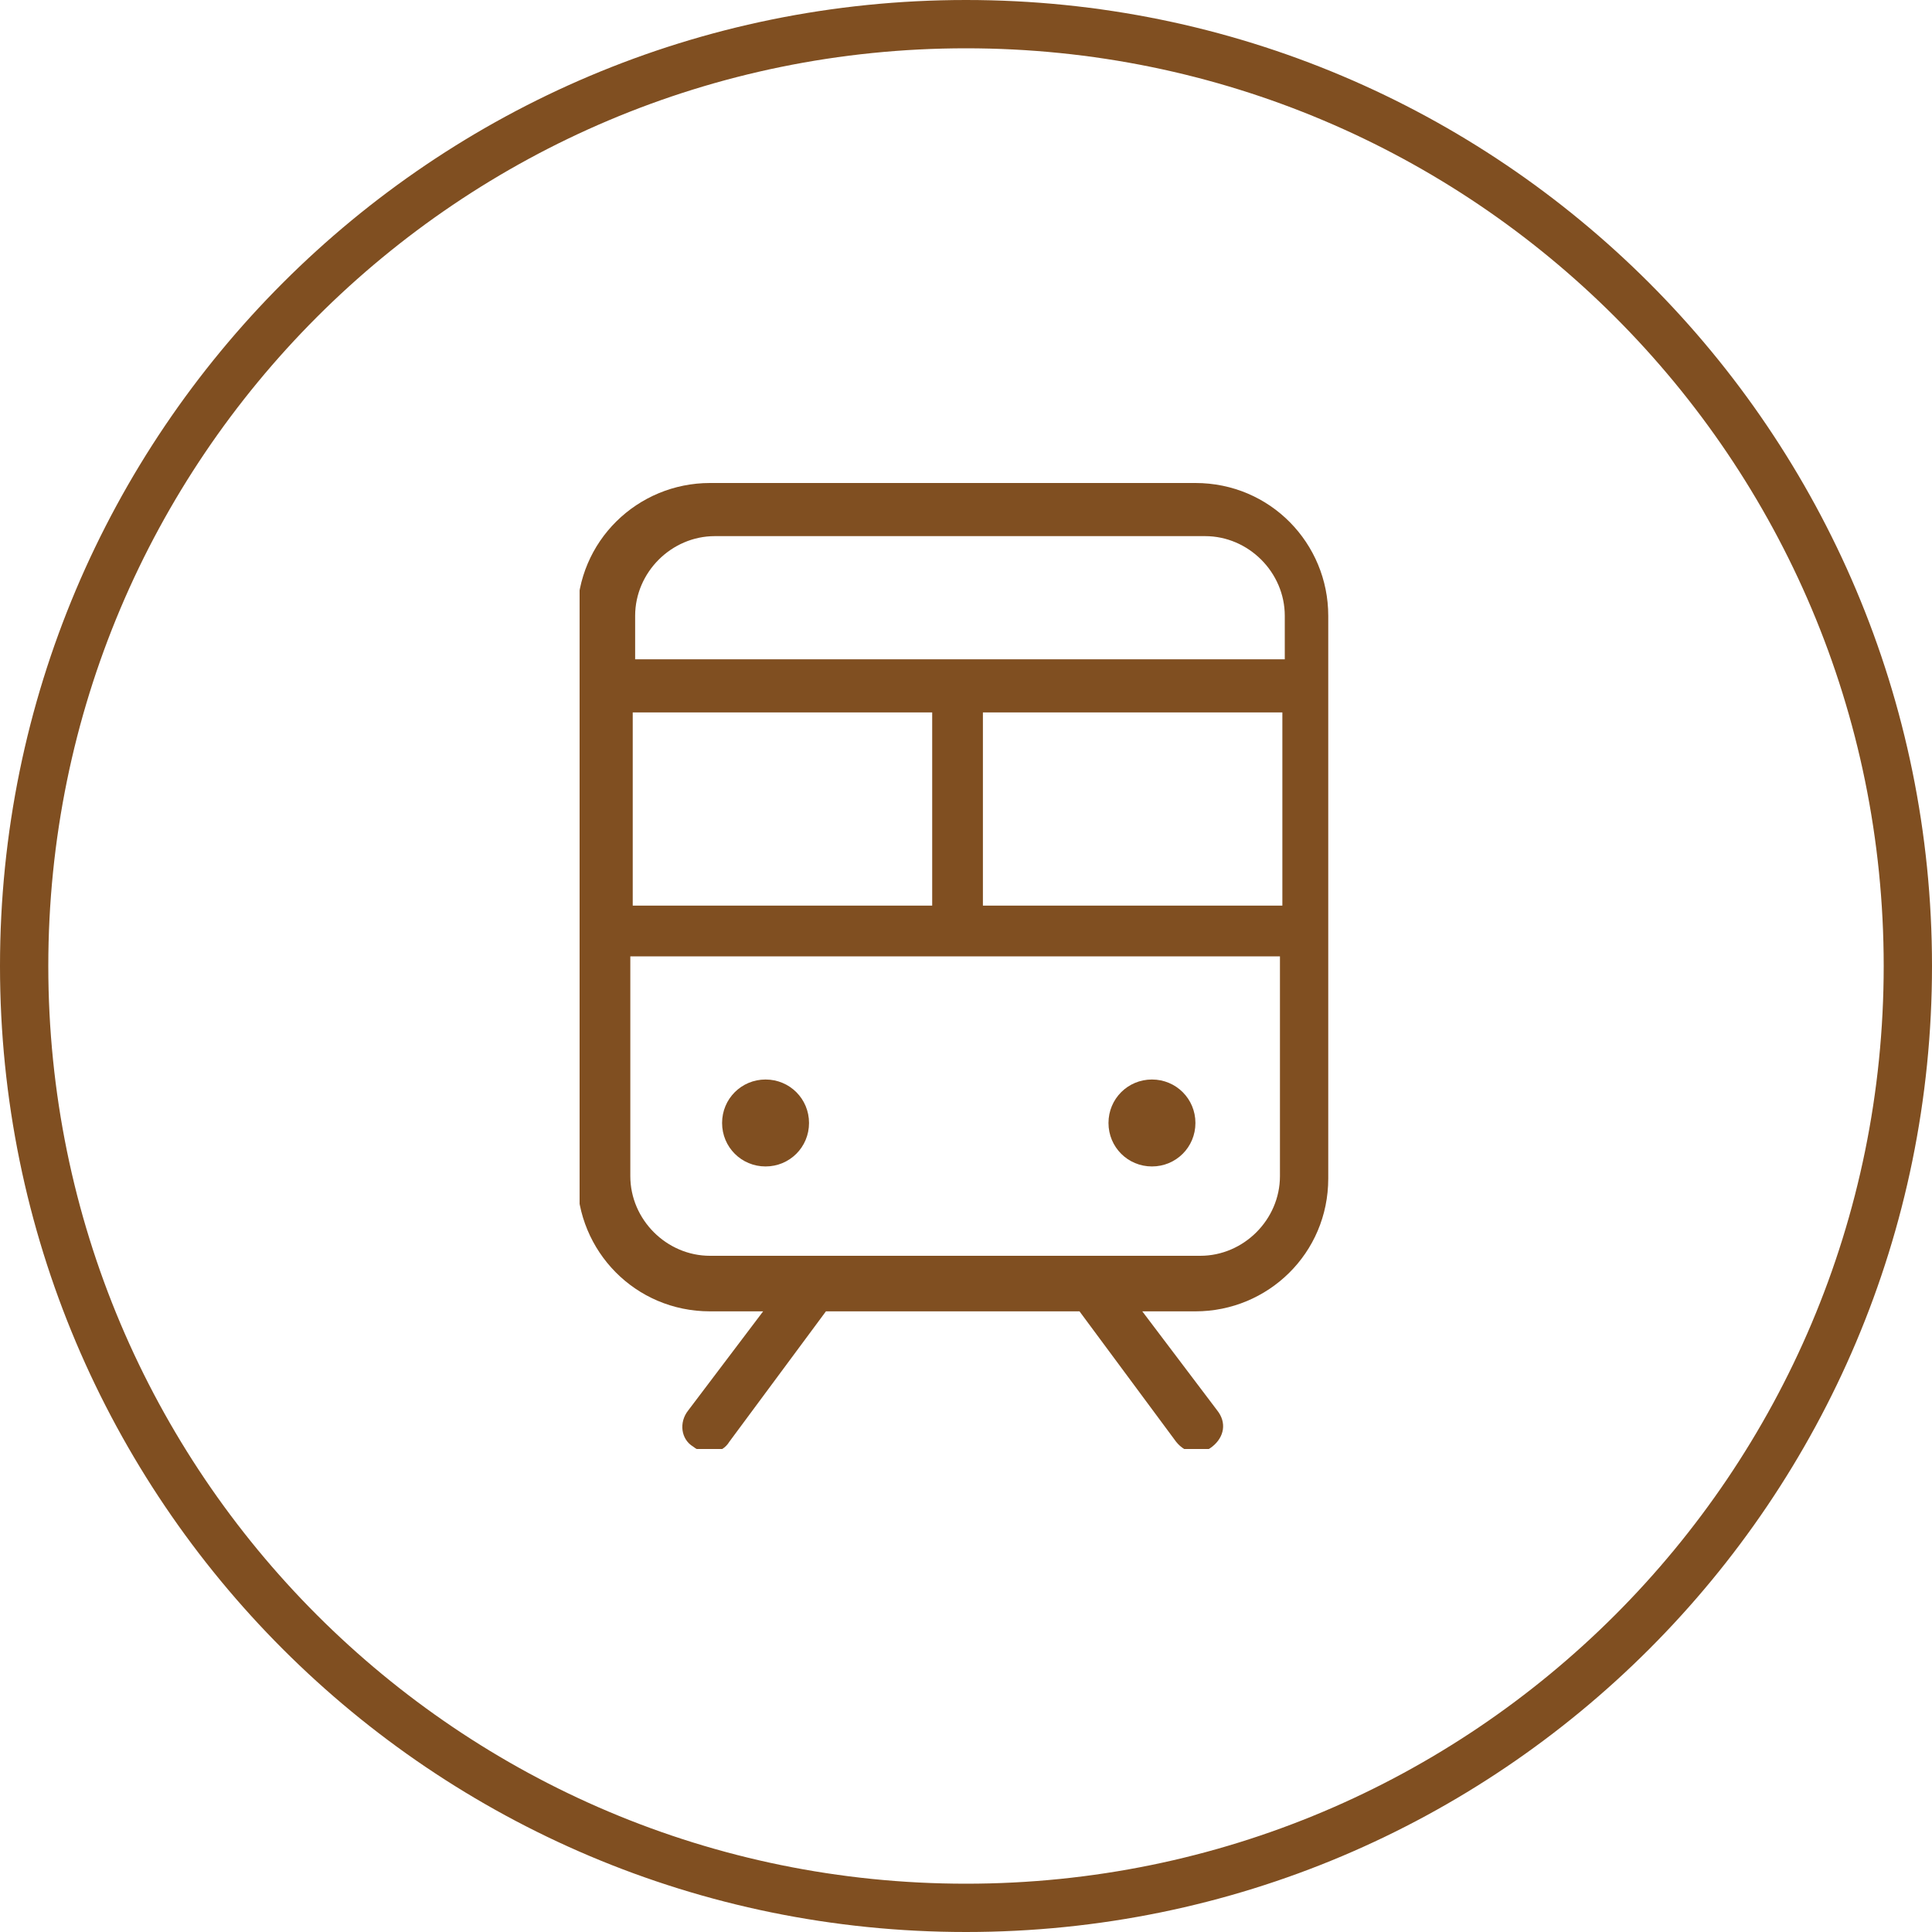 <?xml version="1.0" encoding="UTF-8"?>
<svg xmlns="http://www.w3.org/2000/svg" xmlns:xlink="http://www.w3.org/1999/xlink" version="1.1" viewBox="0 0 80 80">
  <defs>
    <style>
      .cls-1 {
        fill: none;
      }

      .cls-2 {
        clip-path: url(#clippath);
      }

      .cls-3 {
        fill: #804f21;
      }
    </style>
    <clipPath id="clippath">
      <rect class="cls-1" x="24" y="20" width="31.3" height="40"/>
    </clipPath>
  </defs>
  <!-- Generator: Adobe Illustrator 28.7.5, SVG Export Plug-In . SVG Version: 1.2.0 Build 176)  -->
  <g>
    <g id="_レイヤー_1" data-name="レイヤー_1">
      <g id="_レイヤー_1-2" data-name="_レイヤー_1">
        <g id="_レイヤー_1-2">
          <g id="_レイヤー_1-2-2" data-name="_レイヤー_1-2">
            <g id="_レイヤー_1-2-2">
              <path class="cls-3" d="M40,2c21,0,38,17,38,38s-17,38-38,38S2,61,2,40,19,2,40,2M40,0C17.9,0,0,17.9,0,40s17.9,40,40,40,40-17.9,40-40S62.1,0,40,0h0Z"/>
              <g class="cls-2">
                <path class="cls-3" d="M49.8,20h-20.4c-3,0-5.5,2.4-5.5,5.5v23.3c0,3,2.4,5.5,5.5,5.5h2.2l-3.1,4.1c-.4.5-.3,1.2.2,1.5.5.4,1.2.3,1.5-.2l4-5.4h10.5l4,5.4c.4.5,1,.6,1.5.2.5-.4.6-1,.2-1.5l-3.1-4.1h2.2c3,0,5.5-2.4,5.5-5.5v-23.3c0-3-2.4-5.5-5.5-5.5M26.2,37.5v-8h12.4v8s-12.4,0-12.4,0ZM40.7,29.5h12.4v8h-12.4s0-8,0-8ZM29.5,22.2h20.4c1.8,0,3.3,1.5,3.3,3.3v1.8h-26.9v-1.8c0-1.8,1.5-3.3,3.3-3.3M49.8,52h-20.4c-1.8,0-3.3-1.5-3.3-3.3v-9.1h26.9v9.1c0,1.8-1.5,3.3-3.3,3.3h0ZM49.5,46.5c0,1-.8,1.8-1.8,1.8s-1.8-.8-1.8-1.8.8-1.8,1.8-1.8,1.8.8,1.8,1.8ZM33.5,46.5c0,1-.8,1.8-1.8,1.8s-1.8-.8-1.8-1.8.8-1.8,1.8-1.8,1.8.8,1.8,1.8Z"/>
              </g>
            </g>
          </g>
        </g>
      </g>
    </g>
  </g>
</svg>